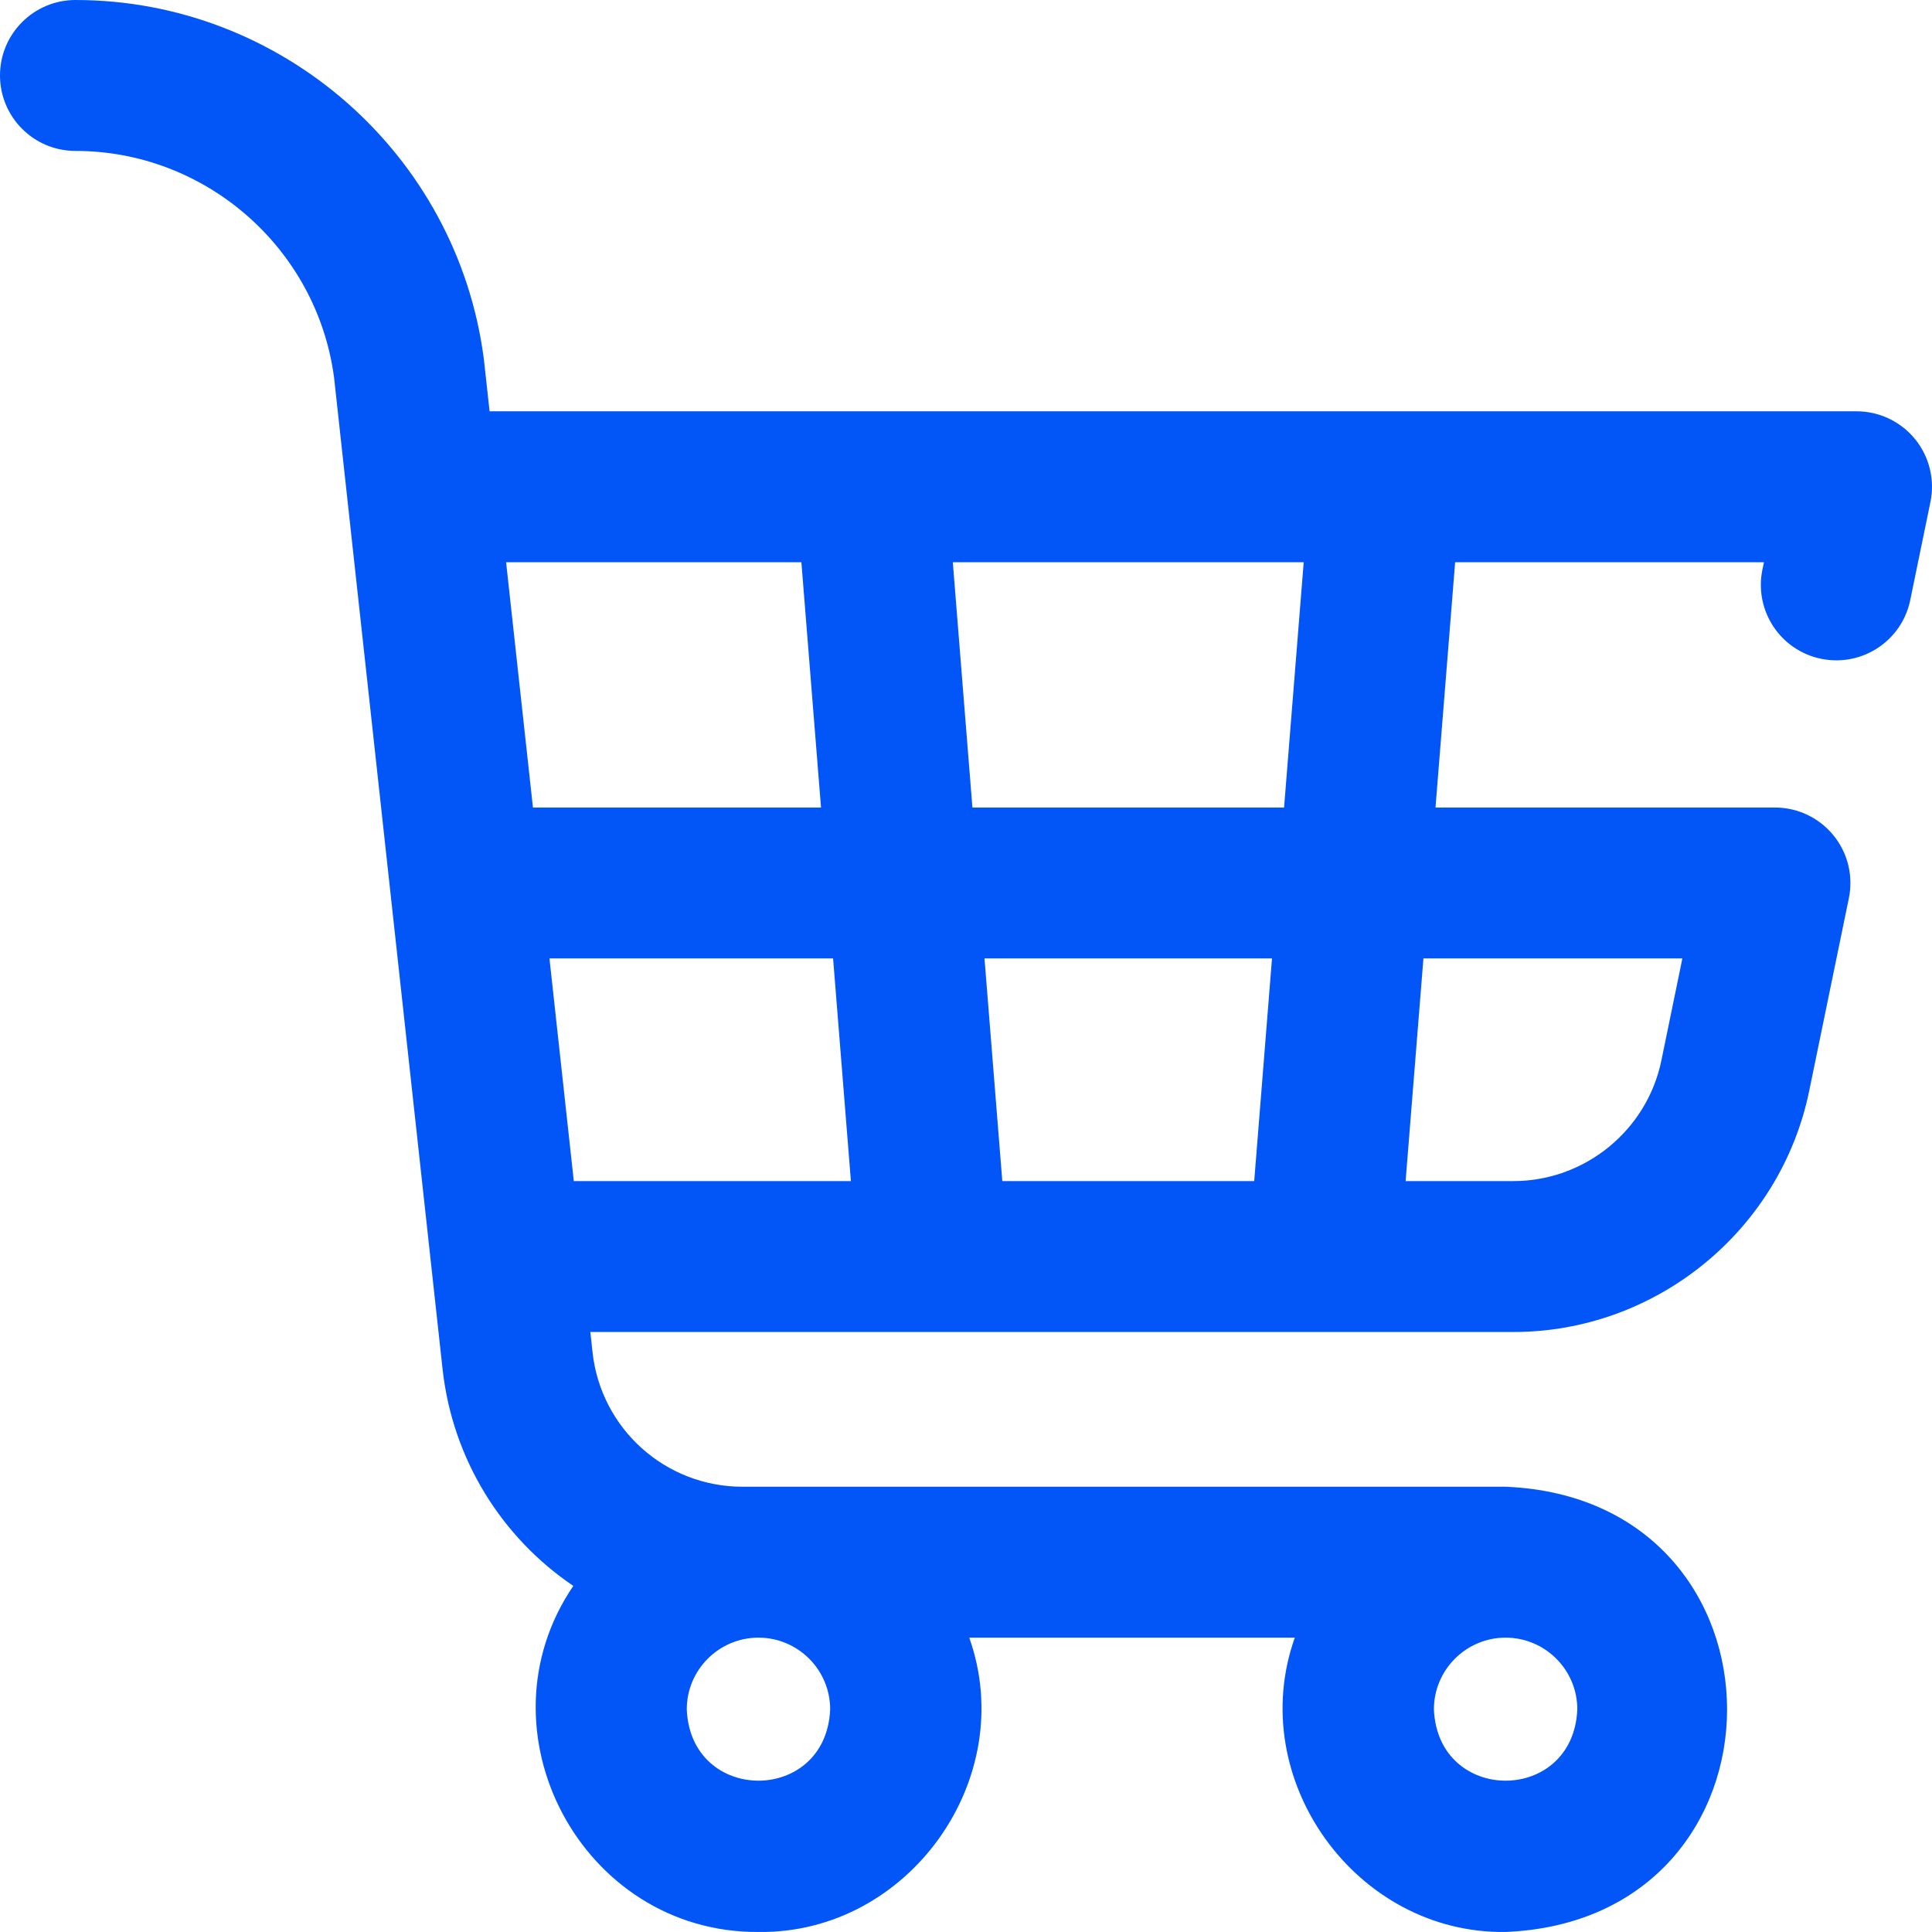 <svg width="68" height="68" viewBox="0 0 68 68" fill="none" xmlns="http://www.w3.org/2000/svg">
<path d="M67.403 15.454C66.898 14.835 66.142 14.476 65.344 14.476H17.232L17.033 12.664C17.031 12.646 17.029 12.627 17.026 12.608C16.083 5.42 9.906 0 2.656 0C1.189 0 0 1.189 0 2.656C0 4.123 1.189 5.312 2.656 5.312C7.239 5.312 11.146 8.732 11.756 13.272L15.575 48.171C15.926 51.382 17.675 54.124 20.178 55.818C16.706 60.924 20.477 68.036 26.695 67.999C31.978 68.072 35.882 62.604 34.114 57.64H45.573C43.806 62.604 47.708 68.072 52.992 67.999C63.387 67.569 63.385 52.757 52.992 52.328H26.136C23.421 52.328 21.151 50.292 20.855 47.593L20.778 46.882H53.27C58.288 46.882 62.665 43.315 63.677 38.4L65.074 31.613C65.235 30.831 65.036 30.018 64.531 29.4C64.027 28.781 63.271 28.422 62.473 28.422H50.525L51.216 19.789H62.085L62.031 20.05C61.735 21.487 62.66 22.892 64.097 23.187C64.278 23.224 64.458 23.242 64.636 23.242C65.87 23.242 66.976 22.378 67.234 21.121L67.945 17.668C68.106 16.886 67.907 16.073 67.403 15.454ZM52.992 57.64C54.384 57.64 55.516 58.772 55.516 60.163C55.377 63.511 50.607 63.51 50.469 60.163C50.469 58.772 51.601 57.64 52.992 57.64ZM26.695 57.64C28.087 57.64 29.219 58.772 29.219 60.163C29.08 63.511 24.31 63.51 24.172 60.163C24.172 58.772 25.304 57.64 26.695 57.64ZM17.813 19.789H28.206L28.897 28.422H18.758L17.813 19.789ZM20.196 41.57L19.339 33.734H29.322L29.949 41.57H20.196ZM44.144 41.57H35.278L34.651 33.734H44.77L44.144 41.57ZM45.195 28.422H34.226L33.536 19.789H45.886L45.195 28.422ZM59.214 33.734L58.474 37.329C57.968 39.786 55.779 41.57 53.27 41.57H49.473L50.1 33.734H59.214Z" fill="#0256F7"/>
</svg>
